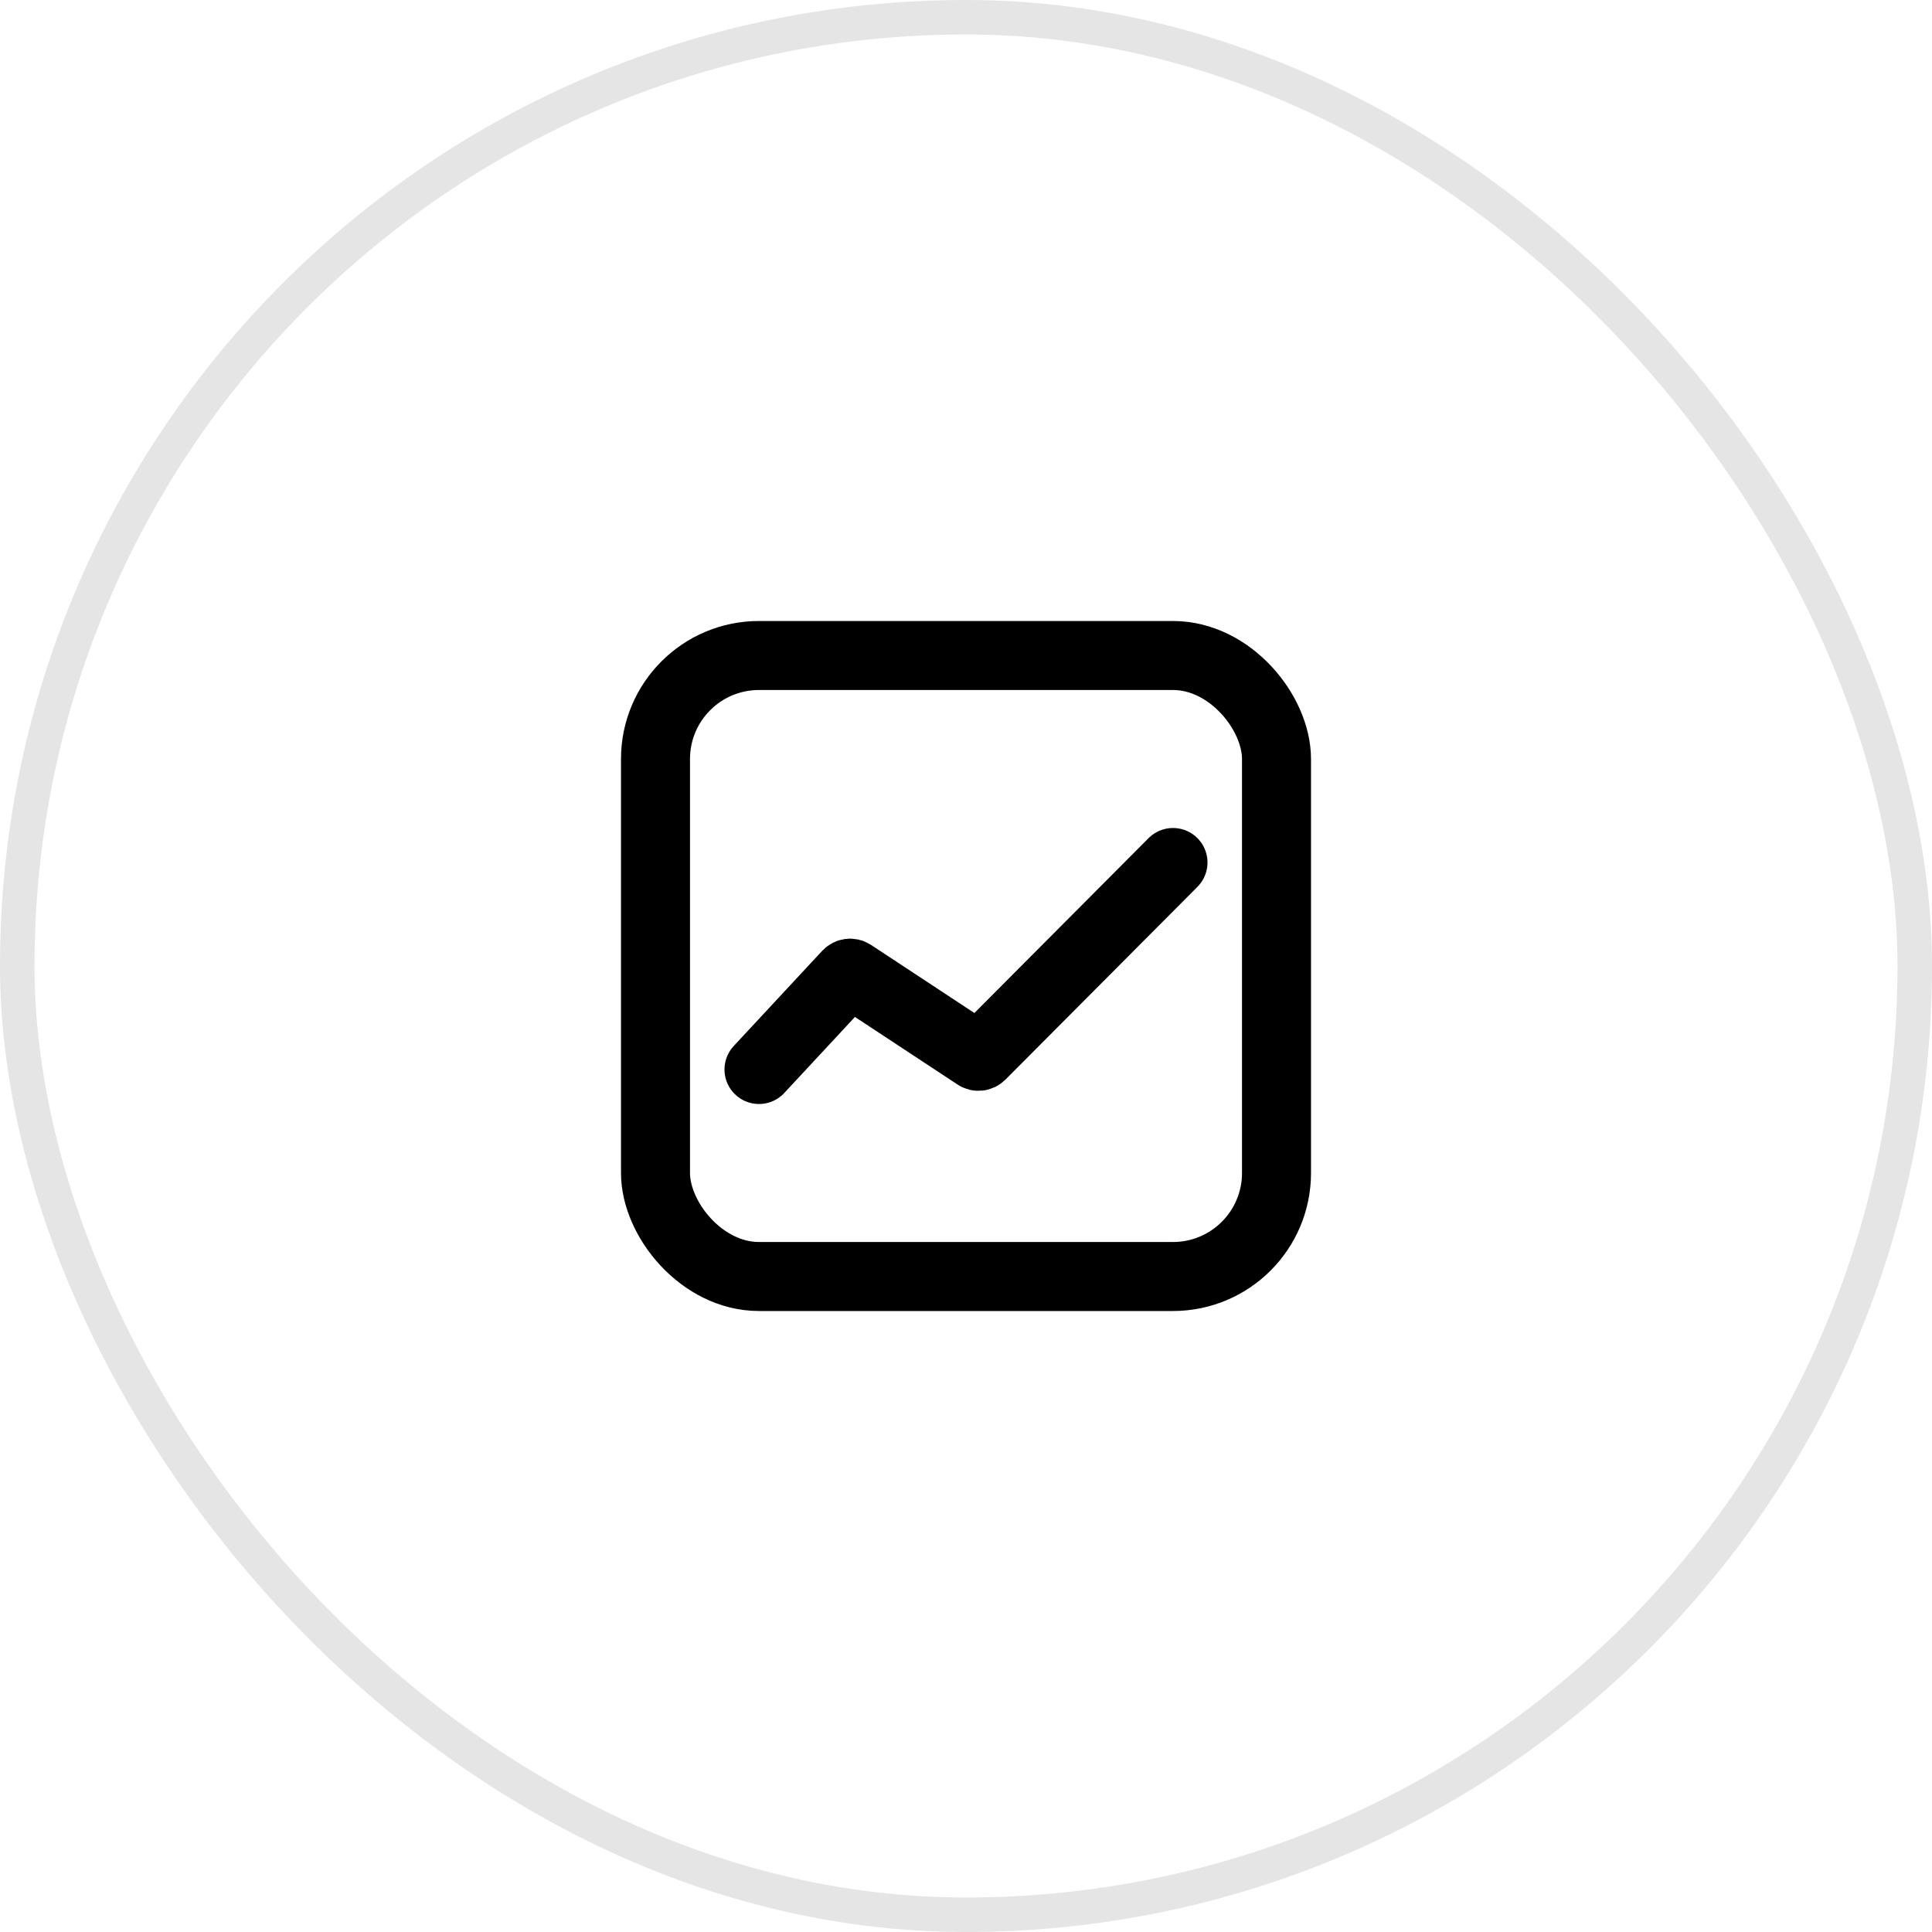 <?xml version="1.0" encoding="UTF-8"?>
<svg xmlns="http://www.w3.org/2000/svg" width="56" height="56" viewBox="0 0 56 56" fill="none">
  <rect x="0.5" y="0.5" width="55" height="55" rx="27.5" stroke="#E5E5E5"></rect>
  <rect x="19" y="19" width="18" height="18" rx="3" stroke="black" stroke-width="2"></rect>
  <path d="M22 31L24.567 28.238C24.601 28.203 24.655 28.196 24.696 28.223L28.307 30.602C28.346 30.628 28.399 30.623 28.433 30.589L34 25" stroke="black" stroke-width="2" stroke-linecap="round"></path>
</svg>

